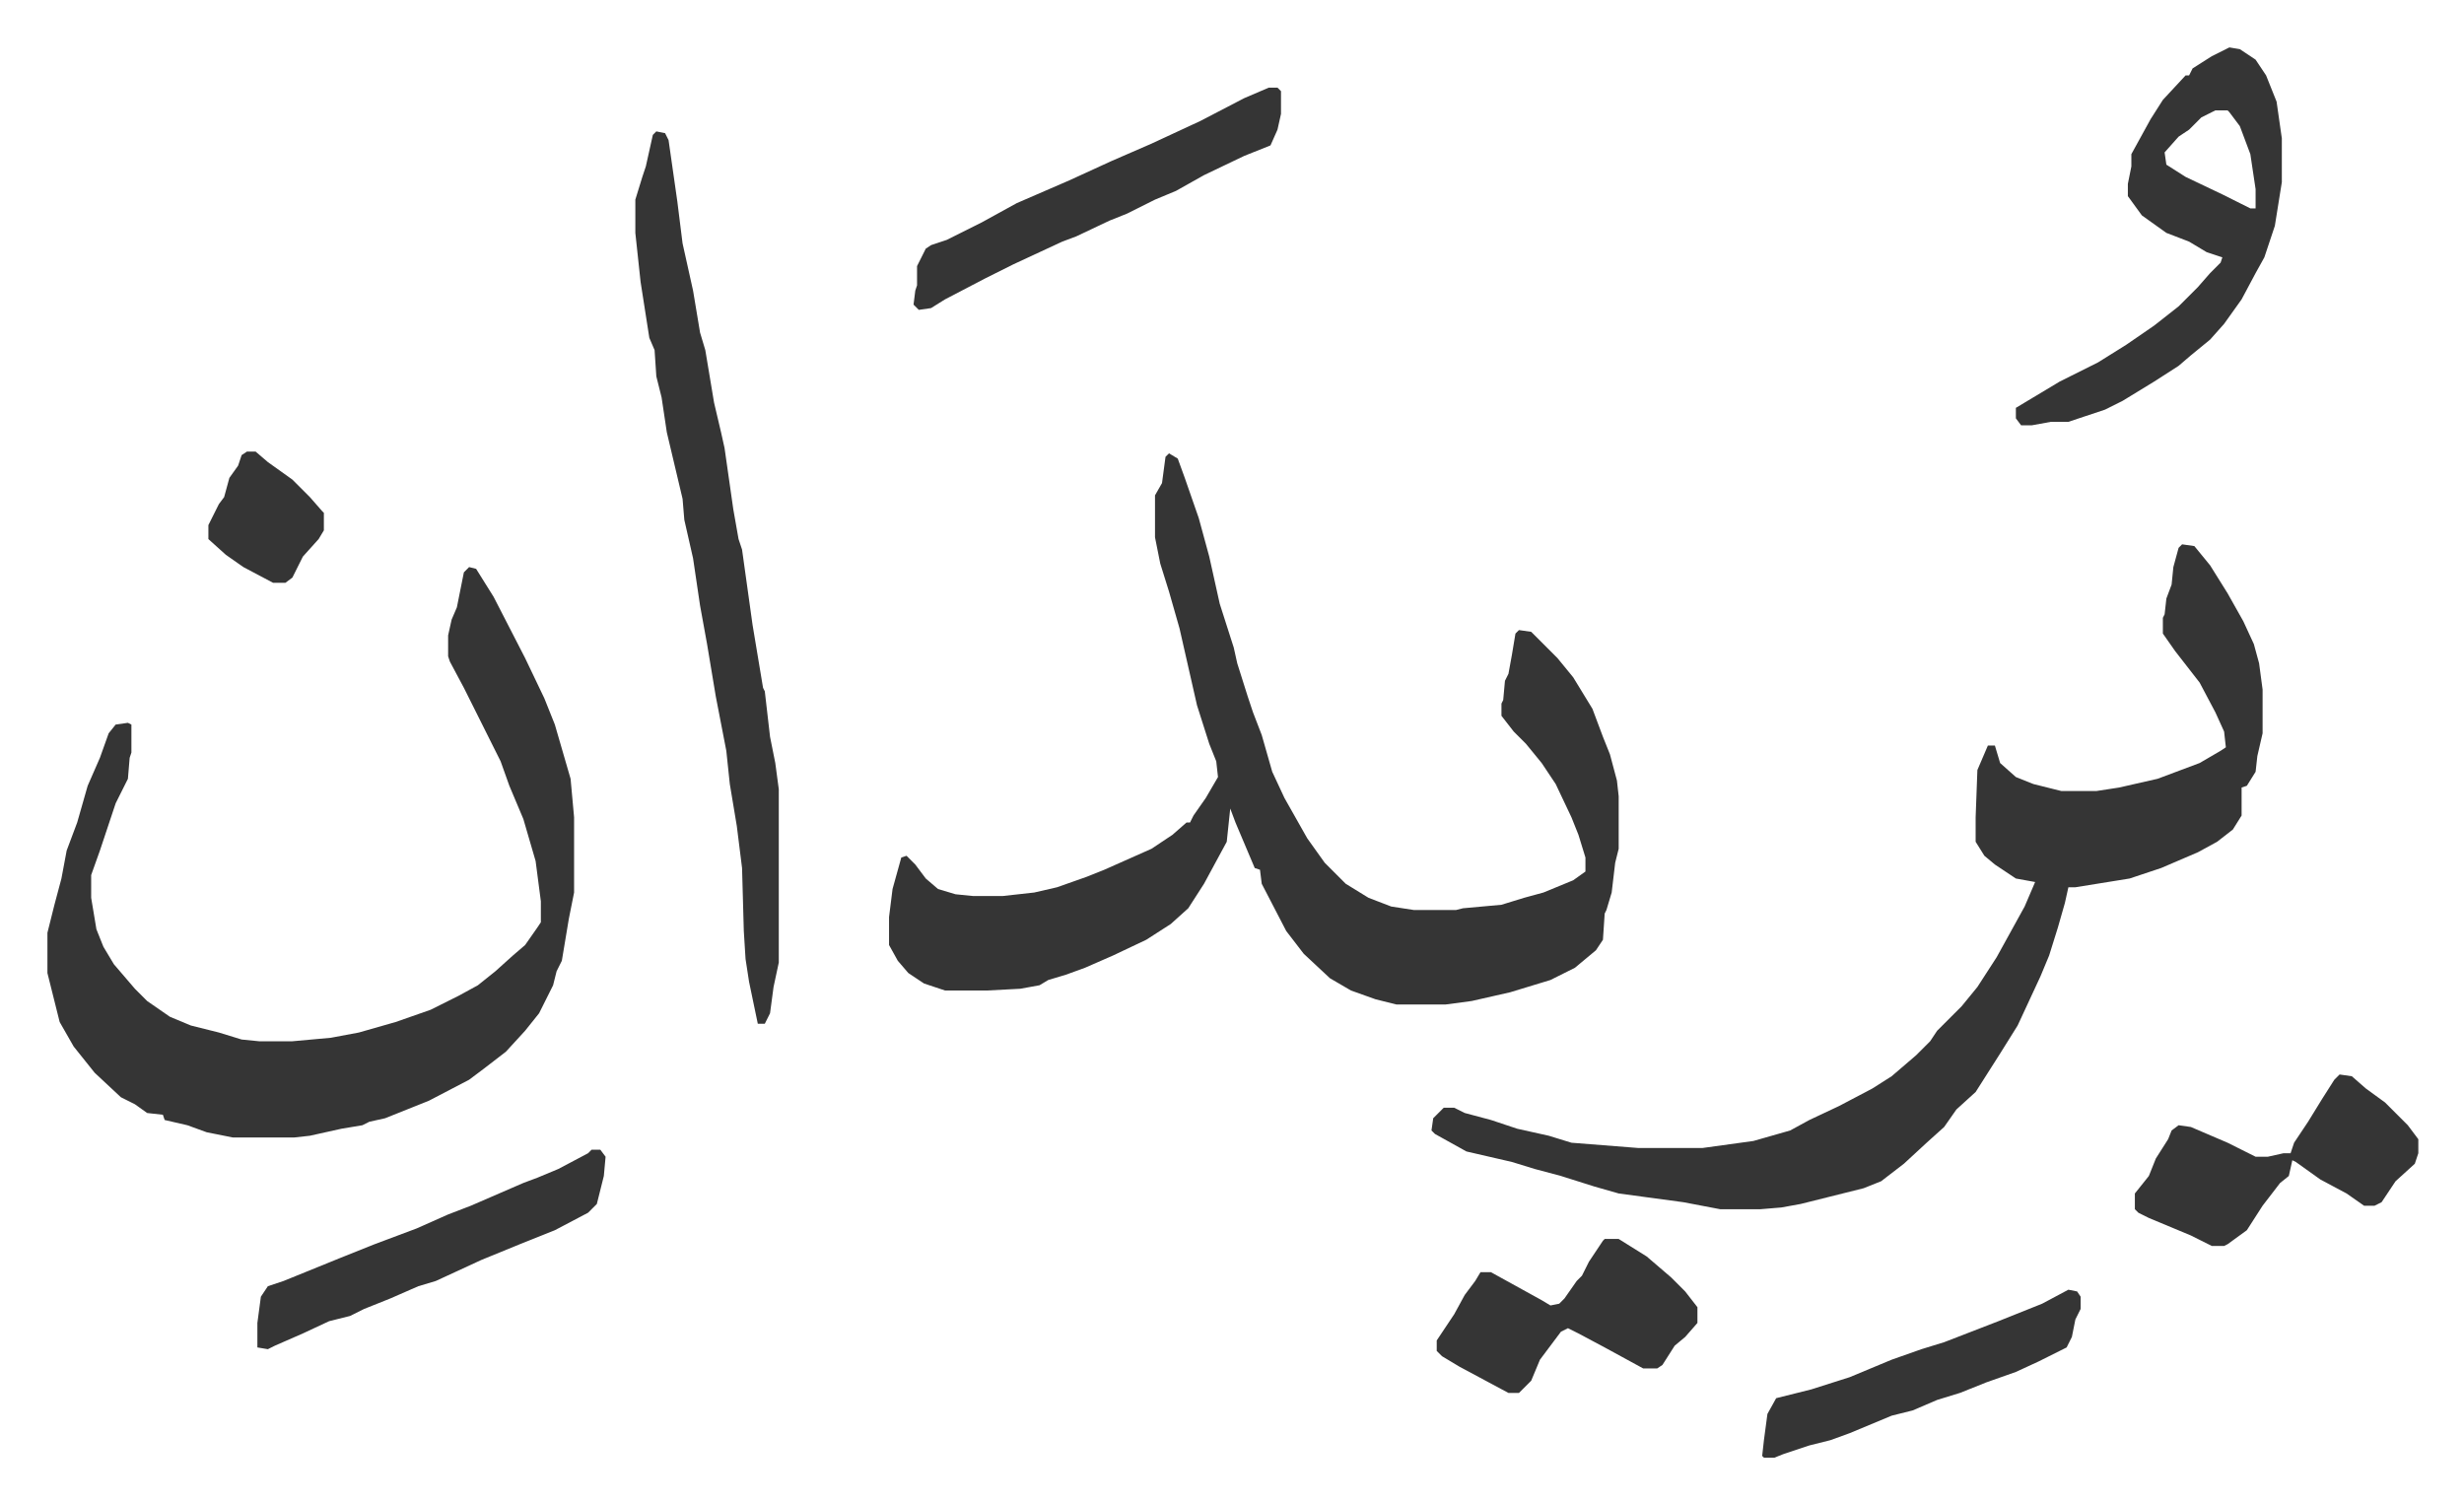 <svg xmlns="http://www.w3.org/2000/svg" viewBox="-27.1 396.9 1408.2 859.2">
    <path fill="#353535" id="rule_normal" d="m641 656 5 3 4 11 8 23 6 22 6 27 8 25 2 9 6 19 3 9 5 13 6 21 7 15 13 23 10 14 12 12 13 8 13 5 13 2h24l4-1 22-2 13-4 11-3 17-7 7-5v-8l-4-13-4-10-9-19-8-12-9-11-7-7-7-9v-7l1-2 1-11 2-4 2-11 2-12 2-2 7 1 15 15 9 11 11 18 6 16 4 10 4 15 1 9v30l-2 8-2 17-3 10-1 2-1 15-4 6-12 10-14 7-23 7-22 5-15 2h-28l-12-3-14-5-12-7-15-14-10-13-14-27-1-8-3-1-11-26-3-8-2 19-13 24-9 14-10 9-14 9-19 9-16 7-11 4-10 3-5 3-11 2-19 1h-24l-12-4-9-6-6-7-5-9v-16l2-16 5-18 3-1 5 5 6 8 7 6 10 3 10 1h17l18-2 13-3 17-6 10-4 27-12 12-8 8-7h2l2-4 7-10 7-12-1-9-4-10-7-22-10-44-6-21-5-16-3-15v-24l4-7 2-15zm579 52 7 1 9 11 10 16 9 16 6 13 3 11 2 15v25l-3 13-1 9-5 8-3 1v16l-5 8-9 7-11 6-21 9-18 6-31 5h-4l-2 9-4 14-5 16-5 12-13 28-10 16-14 22-11 10-7 10-10 9-13 12-13 10-10 4-20 5-16 4-11 2-12 1h-23l-21-4-37-5-14-4-19-6-15-4-13-4-26-6-18-10-2-2 1-7 6-6h6l6 3 15 4 15 5 18 4 13 4 38 3h37l29-4 21-6 11-6 17-8 19-10 11-7 14-12 8-8 4-6 5-5 9-9 9-11 11-17 16-29 6-14-11-2-12-8-6-5-5-8v-14l1-27 6-14h4l3 10 9 8 10 4 16 4h20l13-2 22-5 24-9 12-7 3-2-1-9-5-11-9-17-14-18-7-10v-9l1-2 1-9 3-8 1-10 3-11zm-979 13 4 1 10 16 18 35 11 23 6 15 9 31 2 22v43l-3 15-2 12-2 12-3 6-2 8-8 16-8 10-11 12-13 10-8 6-23 12-20 8-5 2-9 2-4 2-12 2-18 4-9 1h-35l-15-3-11-4-13-3-1-3-9-1-7-5-8-4-15-14-12-15-8-14-7-28v-23l4-16 4-15 3-16 6-16 6-21 7-16 5-14 4-5 7-1 2 1v16l-1 3-1 12-7 14-9 27-5 14v13l3 18 4 10 6 10 12 14 7 7 13 9 12 5 16 4 13 4 10 1h19l22-2 16-3 21-6 20-7 16-8 11-6 10-8 10-9 7-6 7-10 2-3v-12l-3-23-7-24-8-19-5-14-21-42-8-15-1-3v-12l2-9 3-7 4-20zm107-249 5 1 2 4 5 35 3 24 6 27 4 24 3 10 5 30 4 17 2 9 5 35 3 17 2 6 6 43 6 36 1 2 3 26 3 15 2 15v99l-3 14-2 15-3 6h-4l-5-24-2-13-1-16-1-36-3-24-4-24-2-19-6-31-5-30-4-22-4-27-5-22-1-12-9-38-3-20-3-12-1-15-3-7-5-32-3-28v-19l4-13 2-6 4-18zm899-48 6 1 9 6 6 9 6 15 3 21v25l-4 25-6 18-5 9-8 15-10 14-8 9-11 9-7 6-14 9-18 11-10 5-12 4-9 3h-10l-11 2h-6l-3-4v-6l10-6 15-9 22-11 16-10 16-11 14-11 11-11 7-8 6-6 1-3-9-3-10-6-13-5-14-10-8-11v-7l2-10v-7l11-20 7-11 13-14h2l2-4 11-7zm-8 36-8 4-7 7-6 4-8 9 1 7 11 7 21 10 16 8h3v-11l-3-20-6-16-6-8-1-1zm71 551 7 1 8 7 11 8 13 13 6 8v8l-2 6-11 10-8 12-4 2h-6l-10-7-15-8-14-10-2-1-2 9-5 4-10 13-9 14-11 8-2 1h-7l-12-6-24-10-6-3-2-2v-9l8-10 4-10 7-11 2-5 4-3 7 1 21 9 16 8h7l9-2h4l2-6 8-12 8-13 7-11zM698 447h5l2 2v13l-2 9-4 9-15 6-23 11-16 9-12 5-16 8-10 4-19 9-8 3-28 13-16 8-23 12-8 5-7 1-3-3 1-8 1-3v-11l5-10 3-2 9-3 20-10 20-11 30-13 24-11 23-10 28-13 25-13zm192 658h8l16 10 14 12 8 8 7 9v9l-7 8-6 5-7 11-3 2h-8l-22-12-15-8-6-3-4 2-12 16-5 12-7 7h-6l-28-15-10-6-3-3v-6l10-15 6-11 6-8 3-5h6l29 16 5 3 5-1 3-3 7-10 3-3 4-8 8-12zm-579-51h5l3 4-1 11-4 16-5 5-19 10-20 8-22 9-26 12-10 3-16 7-15 6-8 4-12 3-15 7-16 7-4 2-6-1v-14l2-15 4-6 9-3 32-13 20-8 24-9 18-8 13-5 30-13 8-3 12-5 17-9zm844 80 5 1 2 3v7l-3 6-2 10-3 6-16 8-13 6-17 6-15 6-13 4-14 6-12 3-24 10-11 4-12 3-15 5-5 2h-6l-1-1 1-9 2-15 5-9 20-5 22-7 12-5 12-5 17-6 13-4 31-12 25-10zM114 655h5l7 6 14 10 10 10 7 8 1 1v10l-3 5-9 10-6 12-4 3h-7l-17-9-10-7-10-9v-8l6-12 3-4 3-11 5-7 2-6z"/>
</svg>
